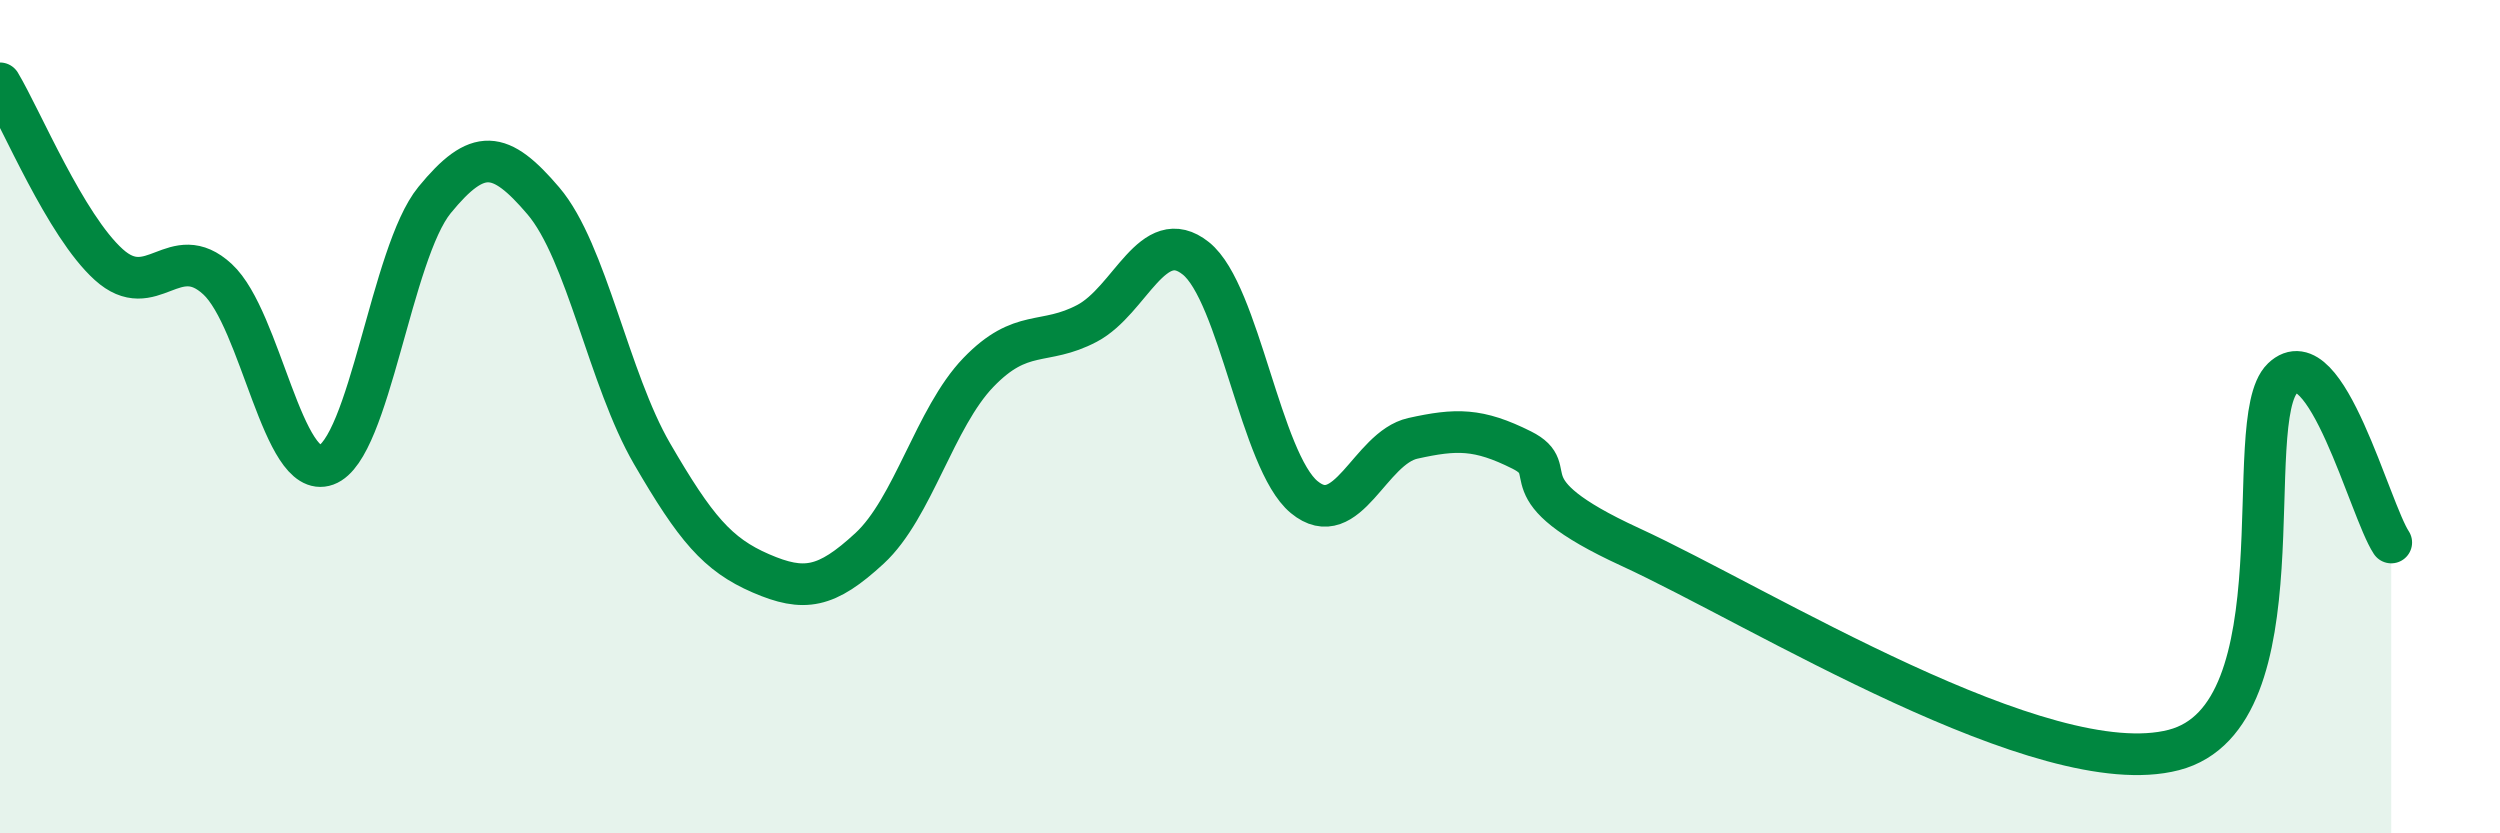 
    <svg width="60" height="20" viewBox="0 0 60 20" xmlns="http://www.w3.org/2000/svg">
      <path
        d="M 0,2 C 0.52,2.87 1.57,5.41 2.61,6.35 C 3.65,7.29 4.18,5.74 5.22,6.7 C 6.26,7.66 6.79,11.54 7.83,11.16 C 8.87,10.78 9.39,6.07 10.43,4.8 C 11.47,3.53 12,3.6 13.04,4.82 C 14.08,6.04 14.61,9.1 15.65,10.89 C 16.69,12.68 17.22,13.31 18.26,13.76 C 19.3,14.21 19.83,14.12 20.87,13.16 C 21.91,12.2 22.44,10.02 23.48,8.94 C 24.52,7.86 25.05,8.31 26.09,7.76 C 27.13,7.21 27.66,5.37 28.7,6.2 C 29.74,7.03 30.26,11.07 31.3,11.93 C 32.34,12.79 32.87,10.75 33.91,10.52 C 34.95,10.29 35.48,10.28 36.52,10.8 C 37.56,11.32 36,11.69 39.13,13.13 C 42.26,14.57 49.04,18.81 52.17,18 C 55.3,17.19 53.74,10.08 54.78,9.08 C 55.82,8.08 56.87,12.23 57.39,13.02L57.39 20L0 20Z"
        fill="#008740"
        opacity="0.1"
        stroke-linecap="round"
        stroke-linejoin="round"
      />
      <path
        d="M 0,2 C 0.52,2.87 1.57,5.41 2.61,6.35 C 3.65,7.29 4.18,5.74 5.22,6.7 C 6.26,7.66 6.79,11.54 7.83,11.16 C 8.87,10.78 9.39,6.07 10.43,4.8 C 11.47,3.53 12,3.6 13.04,4.82 C 14.08,6.04 14.61,9.1 15.65,10.89 C 16.69,12.68 17.22,13.31 18.26,13.76 C 19.3,14.21 19.83,14.12 20.87,13.16 C 21.91,12.2 22.44,10.02 23.48,8.94 C 24.52,7.86 25.05,8.31 26.09,7.76 C 27.13,7.21 27.66,5.37 28.7,6.2 C 29.74,7.03 30.26,11.07 31.3,11.93 C 32.34,12.79 32.87,10.75 33.91,10.52 C 34.95,10.29 35.48,10.28 36.52,10.8 C 37.56,11.32 36,11.69 39.13,13.13 C 42.26,14.57 49.04,18.81 52.17,18 C 55.3,17.19 53.74,10.08 54.78,9.08 C 55.82,8.08 56.87,12.23 57.39,13.02"
        stroke="#008740"
        stroke-width="1"
        fill="none"
        stroke-linecap="round"
        stroke-linejoin="round"
      />
    </svg>
  